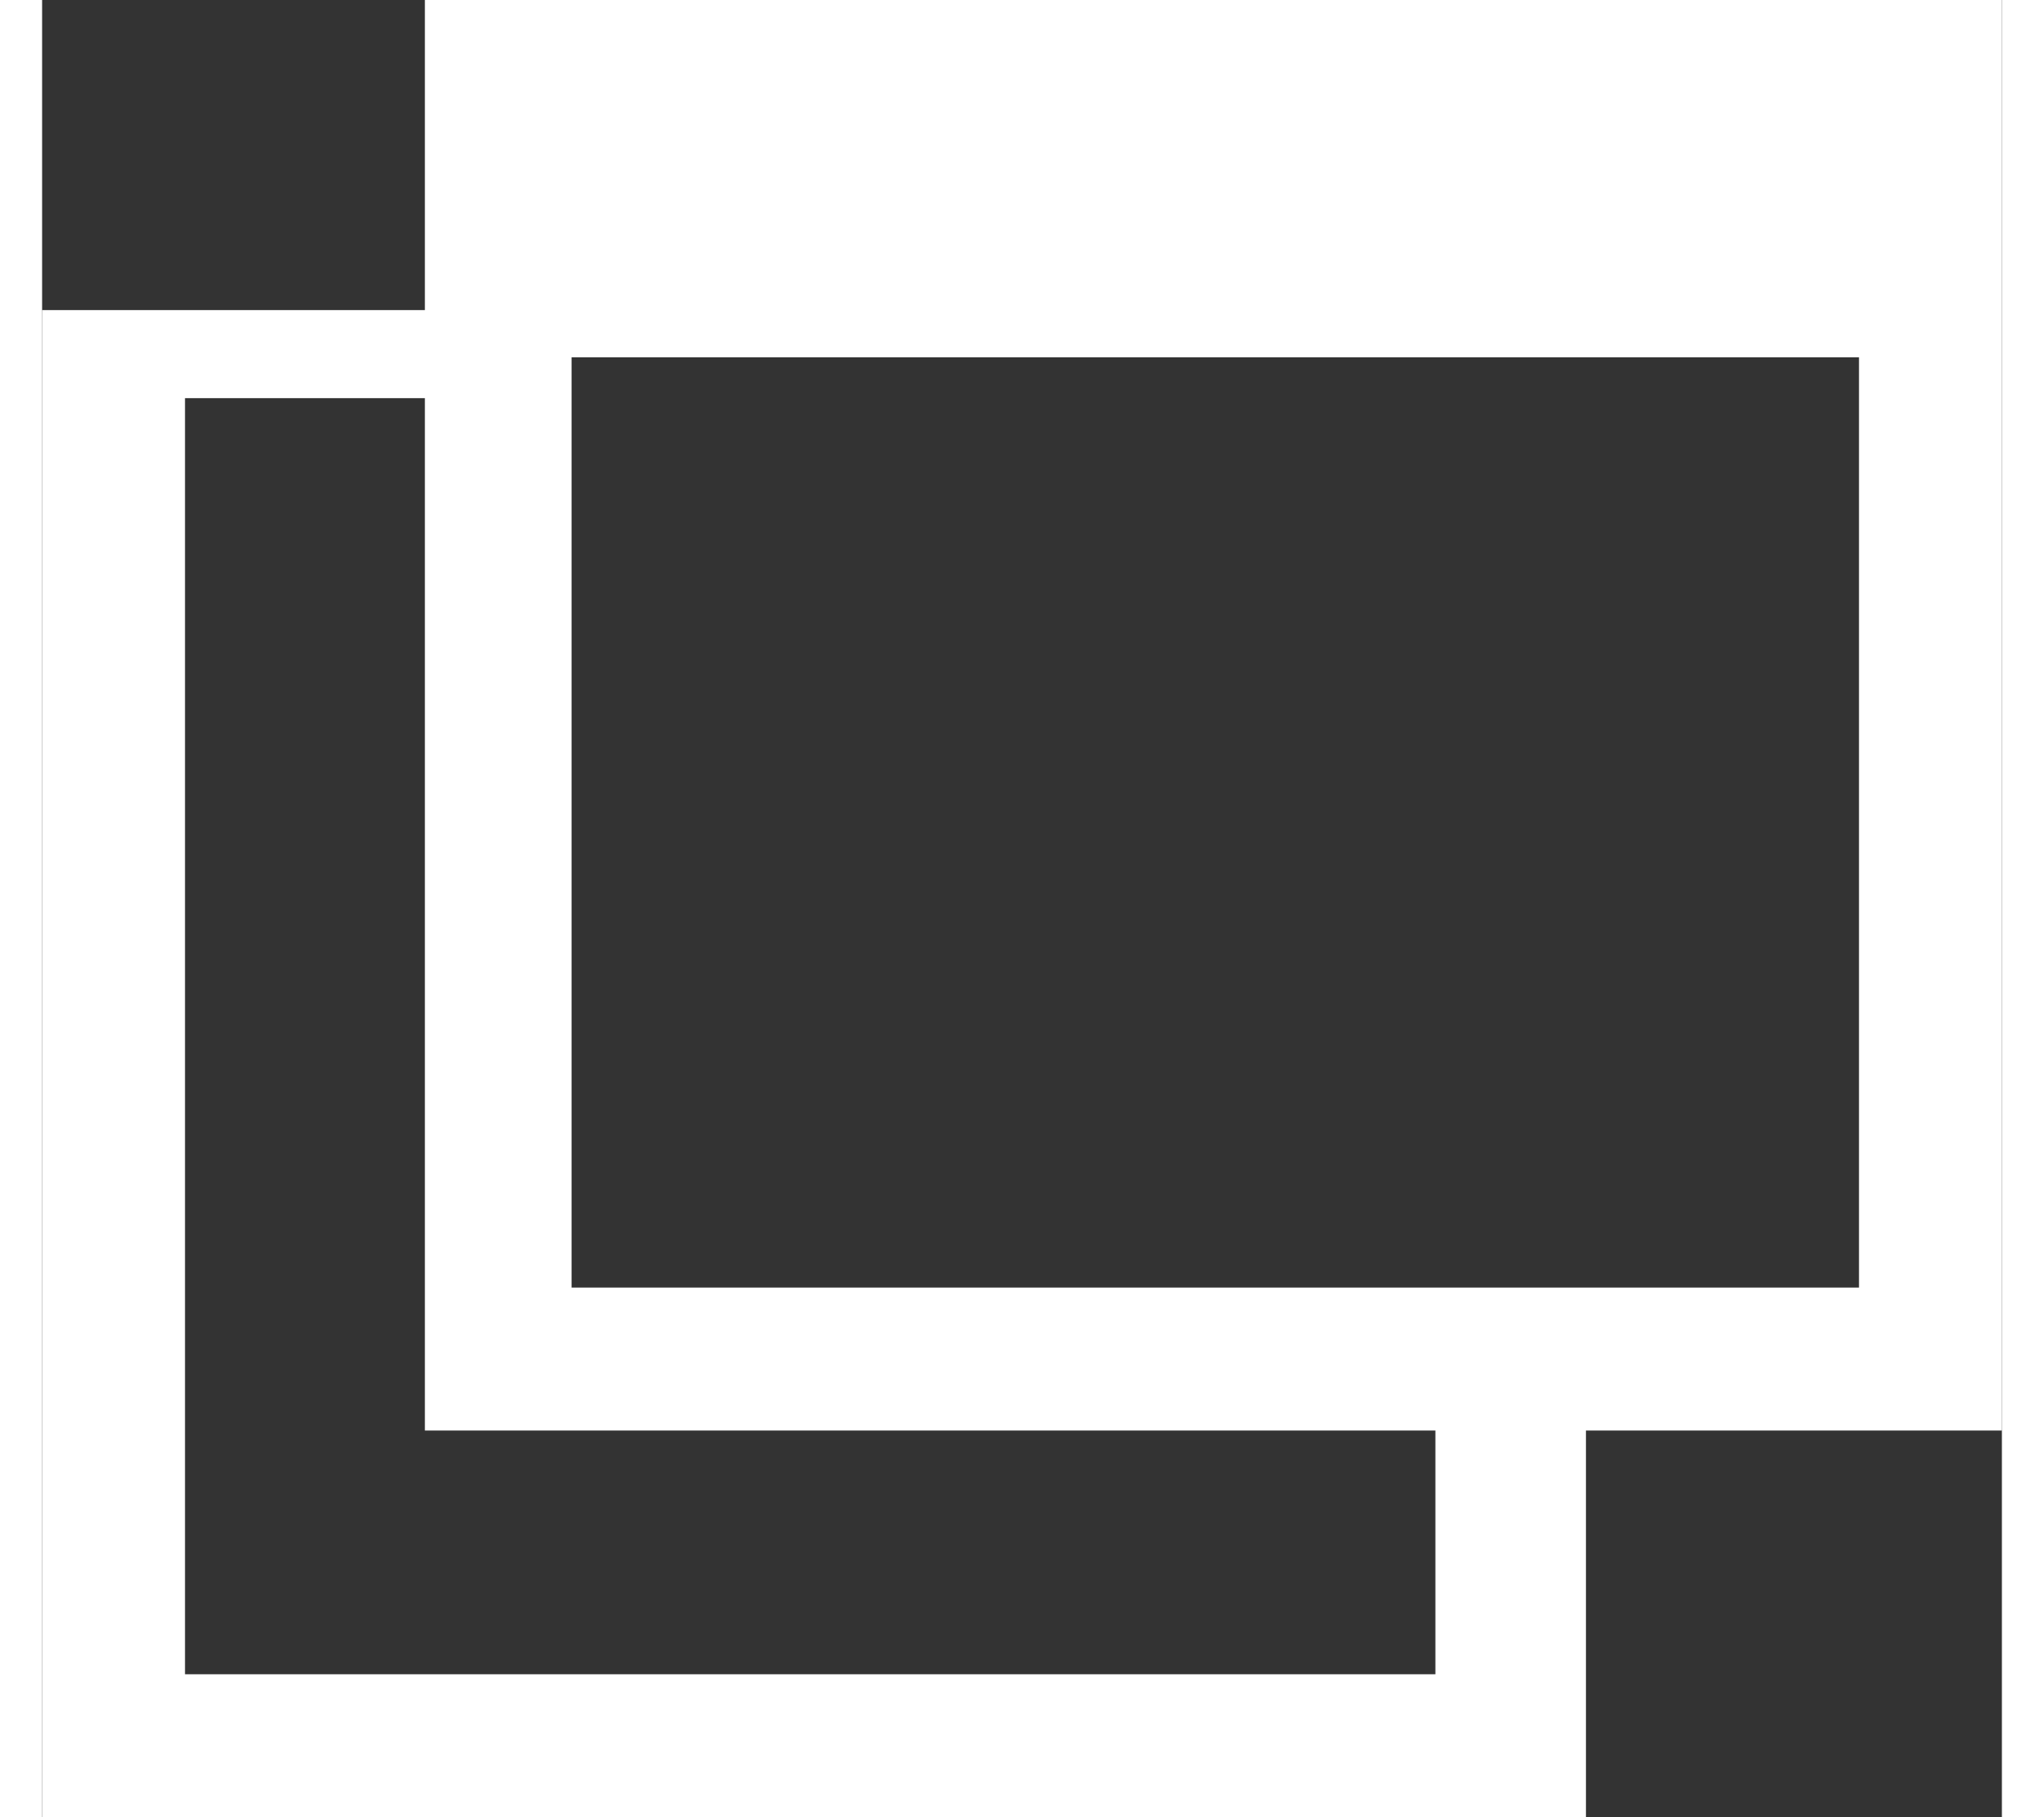 <svg width="18" height="16" xmlns="http://www.w3.org/2000/svg" viewBox="0 0 15.36 14.24"><rect x="0" y="0" width="15.36" height="14.24" fill="#333333" stroke="none"/><defs><style>.cls-1{fill:#FFF;}</style></defs><title>icon_window</title><g id="レイヤー_2" data-name="レイヤー 2"><g id="text"><path class="cls-1" d="M15.36,11.21V0H3V11.21h7.92v1.91H1.12v-10H3V2.43H0V14.24H12.1V13.12h0V11.21ZM4.15,2.8H14.24v7.29H4.15Z"/></g></g></svg>